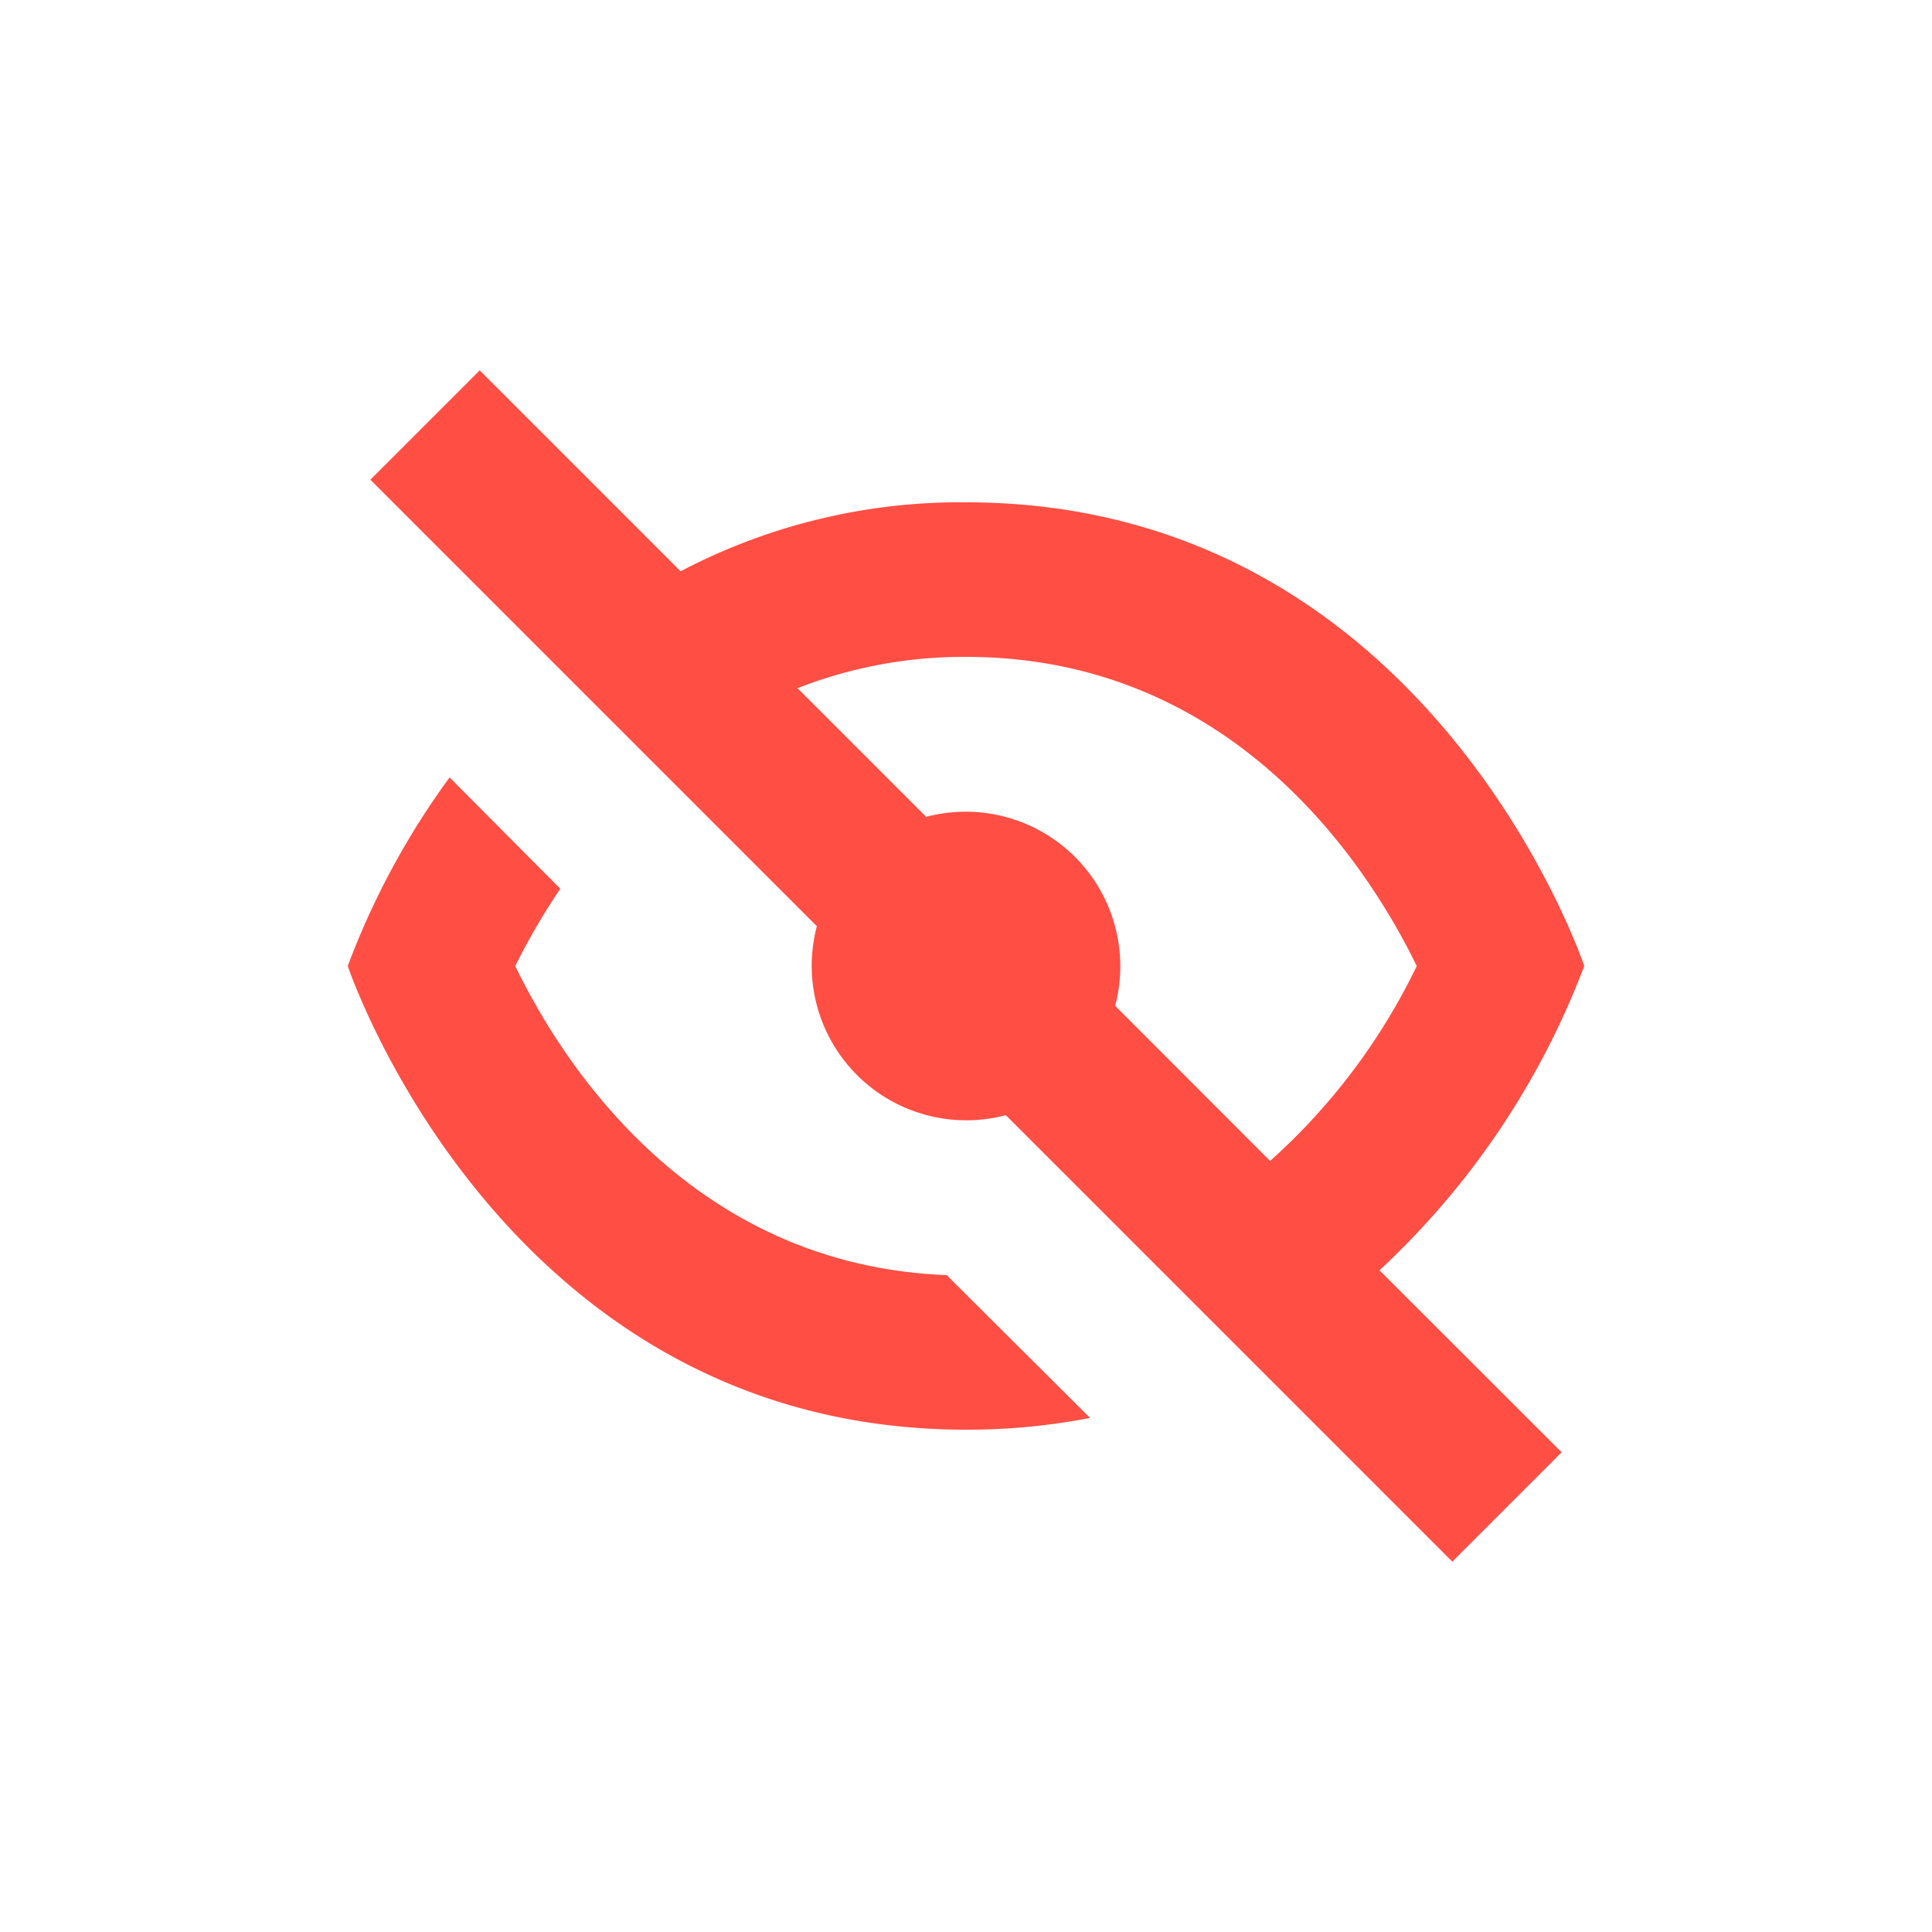 <svg height='100px' width='100px'  fill="#ff4e44" xmlns="http://www.w3.org/2000/svg" data-name="Layer 1" viewBox="0 0 100 100" x="0px" y="0px"><title>Artboard 56</title><g><path d="M82,50S74,26,50,26a31.1,31.1,0,0,0-14.77,3.57l-10.4-10.4-5.66,5.66L42.28,47.94a8,8,0,0,0,9.78,9.78L75.17,80.83l5.66-5.66L71.4,65.75A41.58,41.58,0,0,0,82,50ZM57.72,52.06a8,8,0,0,0-9.78-9.78l-6.66-6.66A23.6,23.6,0,0,1,50,34c13.92,0,20.85,10.91,23.33,16a32.39,32.39,0,0,1-7.59,10.09Z"></path><path d="M23.27,40.24A40.48,40.48,0,0,0,18,50s8,24,32,24a33.21,33.21,0,0,0,6.42-.61L49,66c-13.26-.51-19.92-11-22.33-16A34.67,34.67,0,0,1,29,46Z"></path></g></svg>